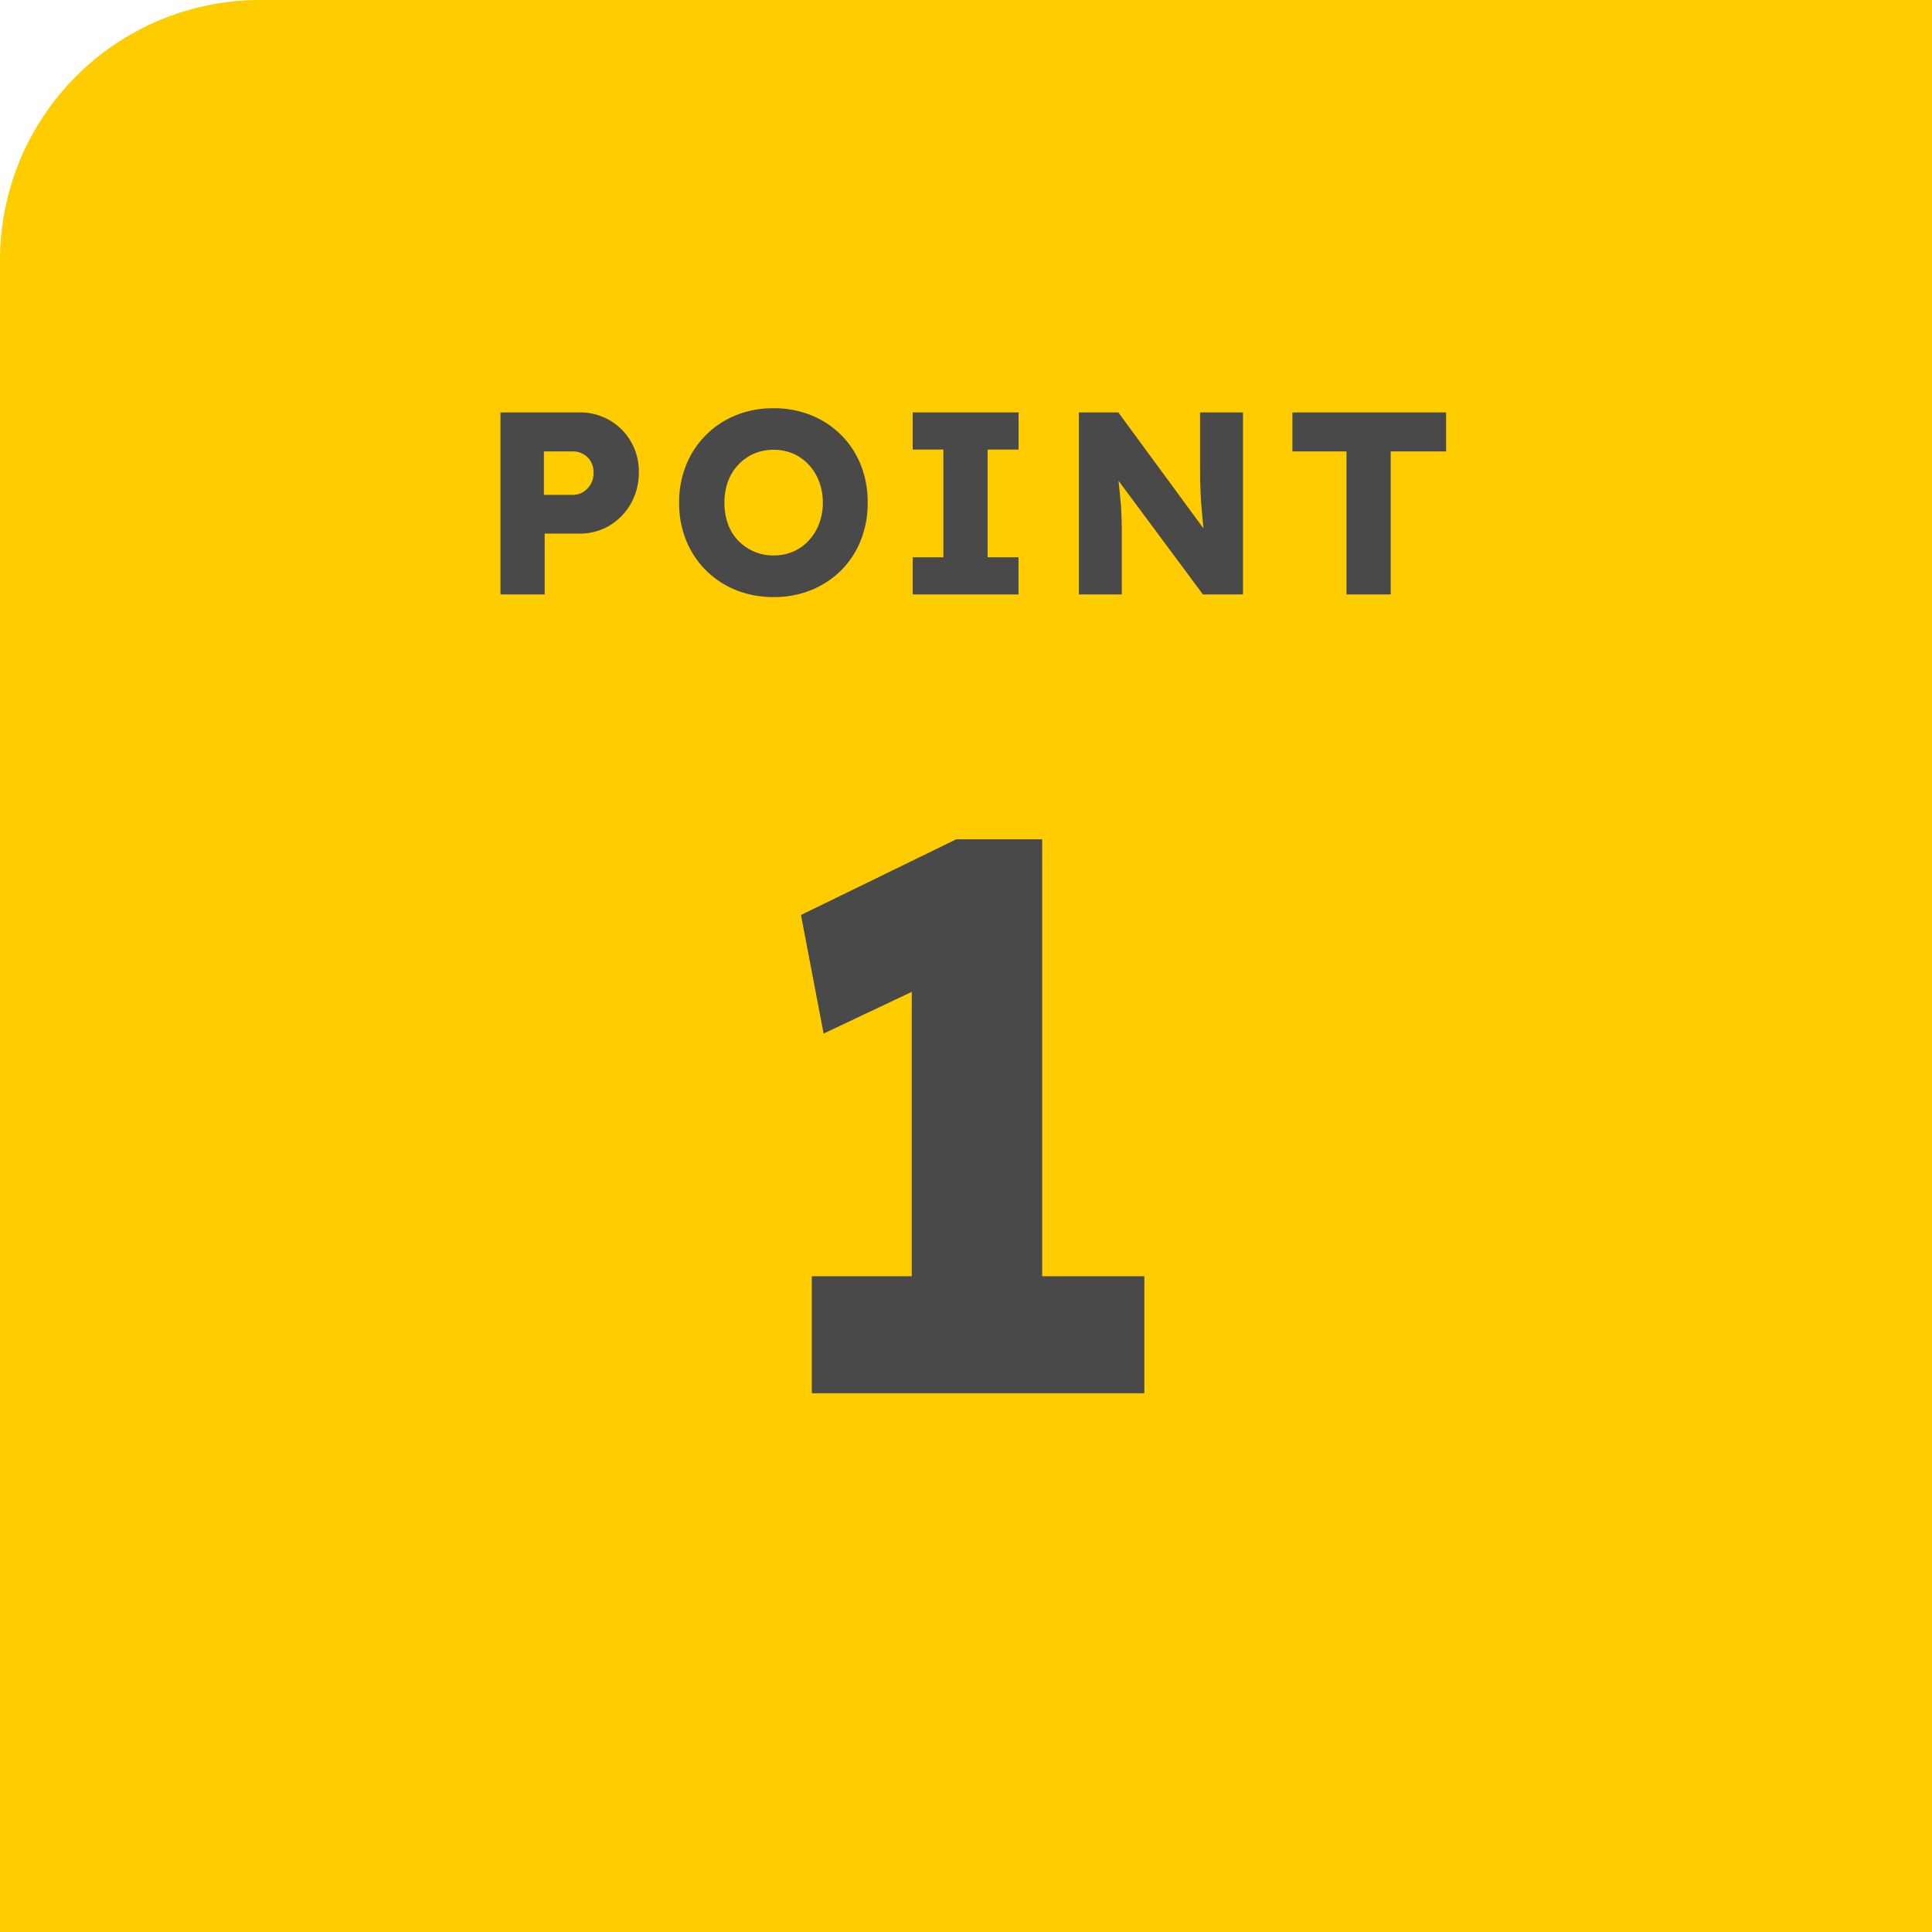 <svg xmlns="http://www.w3.org/2000/svg" width="104" height="104" viewBox="0 0 104 104"><g transform="translate(-180 -1346)"><path d="M14,0h90a0,0,0,0,1,0,0V104a0,0,0,0,1,0,0H0a0,0,0,0,1,0,0V14A14,14,0,0,1,14,0Z" transform="translate(180 1346)" fill="#fc0"/><g transform="translate(-6 -18)"><path d="M-25.06,0V-9.8h4.228a3.207,3.207,0,0,1,1.645.42,3.149,3.149,0,0,1,1.148,1.148,3.177,3.177,0,0,1,.427,1.638,3.373,3.373,0,0,1-.427,1.7A3.211,3.211,0,0,1-19.187-3.71a3.127,3.127,0,0,1-1.645.434H-22.68V0Zm2.338-5.362h1.554a1.053,1.053,0,0,0,.56-.154,1.169,1.169,0,0,0,.406-.42,1.207,1.207,0,0,0,.154-.616,1.16,1.16,0,0,0-.154-.616,1.09,1.09,0,0,0-.406-.392,1.133,1.133,0,0,0-.56-.14h-1.554ZM-10.346.14A5.35,5.35,0,0,1-12.39-.238,4.845,4.845,0,0,1-14-1.3a4.845,4.845,0,0,1-1.064-1.61,5.312,5.312,0,0,1-.378-2.03,5.312,5.312,0,0,1,.378-2.03A4.845,4.845,0,0,1-14-8.582a4.845,4.845,0,0,1,1.61-1.064,5.312,5.312,0,0,1,2.03-.378,5.312,5.312,0,0,1,2.03.378A4.845,4.845,0,0,1-6.72-8.582a4.757,4.757,0,0,1,1.057,1.61,5.4,5.4,0,0,1,.371,2.03,5.415,5.415,0,0,1-.371,2.023A4.741,4.741,0,0,1-6.72-1.3,4.845,4.845,0,0,1-8.33-.238,5.274,5.274,0,0,1-10.346.14ZM-10.36-2.1A2.622,2.622,0,0,0-9.3-2.31a2.484,2.484,0,0,0,.84-.6,2.737,2.737,0,0,0,.553-.9,3.18,3.18,0,0,0,.2-1.134,3.18,3.18,0,0,0-.2-1.134,2.737,2.737,0,0,0-.553-.9,2.484,2.484,0,0,0-.84-.6,2.622,2.622,0,0,0-1.057-.21,2.622,2.622,0,0,0-1.057.21,2.558,2.558,0,0,0-.847.6,2.59,2.59,0,0,0-.553.9,3.285,3.285,0,0,0-.189,1.134A3.345,3.345,0,0,0-12.817-3.8a2.508,2.508,0,0,0,.553.9,2.608,2.608,0,0,0,.847.588A2.622,2.622,0,0,0-10.36-2.1ZM-2.87,0V-2h1.652V-7.8H-2.87v-2h5.7v2H1.162V-2H2.828V0ZM6.076,0V-9.8H8.2l5.138,7-.462-.07q-.07-.462-.112-.882t-.077-.826q-.035-.406-.056-.826t-.028-.91Q12.6-6.8,12.6-7.378V-9.8h2.31V0H12.754L7.392-7.224l.714.1.119,1.141q.049.469.084.833t.049.658q.014.294.021.581t.007.637V0ZM20.482,0V-7.7H17.57V-9.8h8.274v2.1H22.862V0Z" transform="translate(238 1396)" fill="#494949"/><path d="M-2.919-2.058V-25.914l1.554,3.57-6.3,2.982-1.218-6.384L-.525-29.82H4.1V-2.058ZM-8.3,0V-6.3H9.6V0Z" transform="translate(238 1439)" fill="#494949"/></g></g></svg>